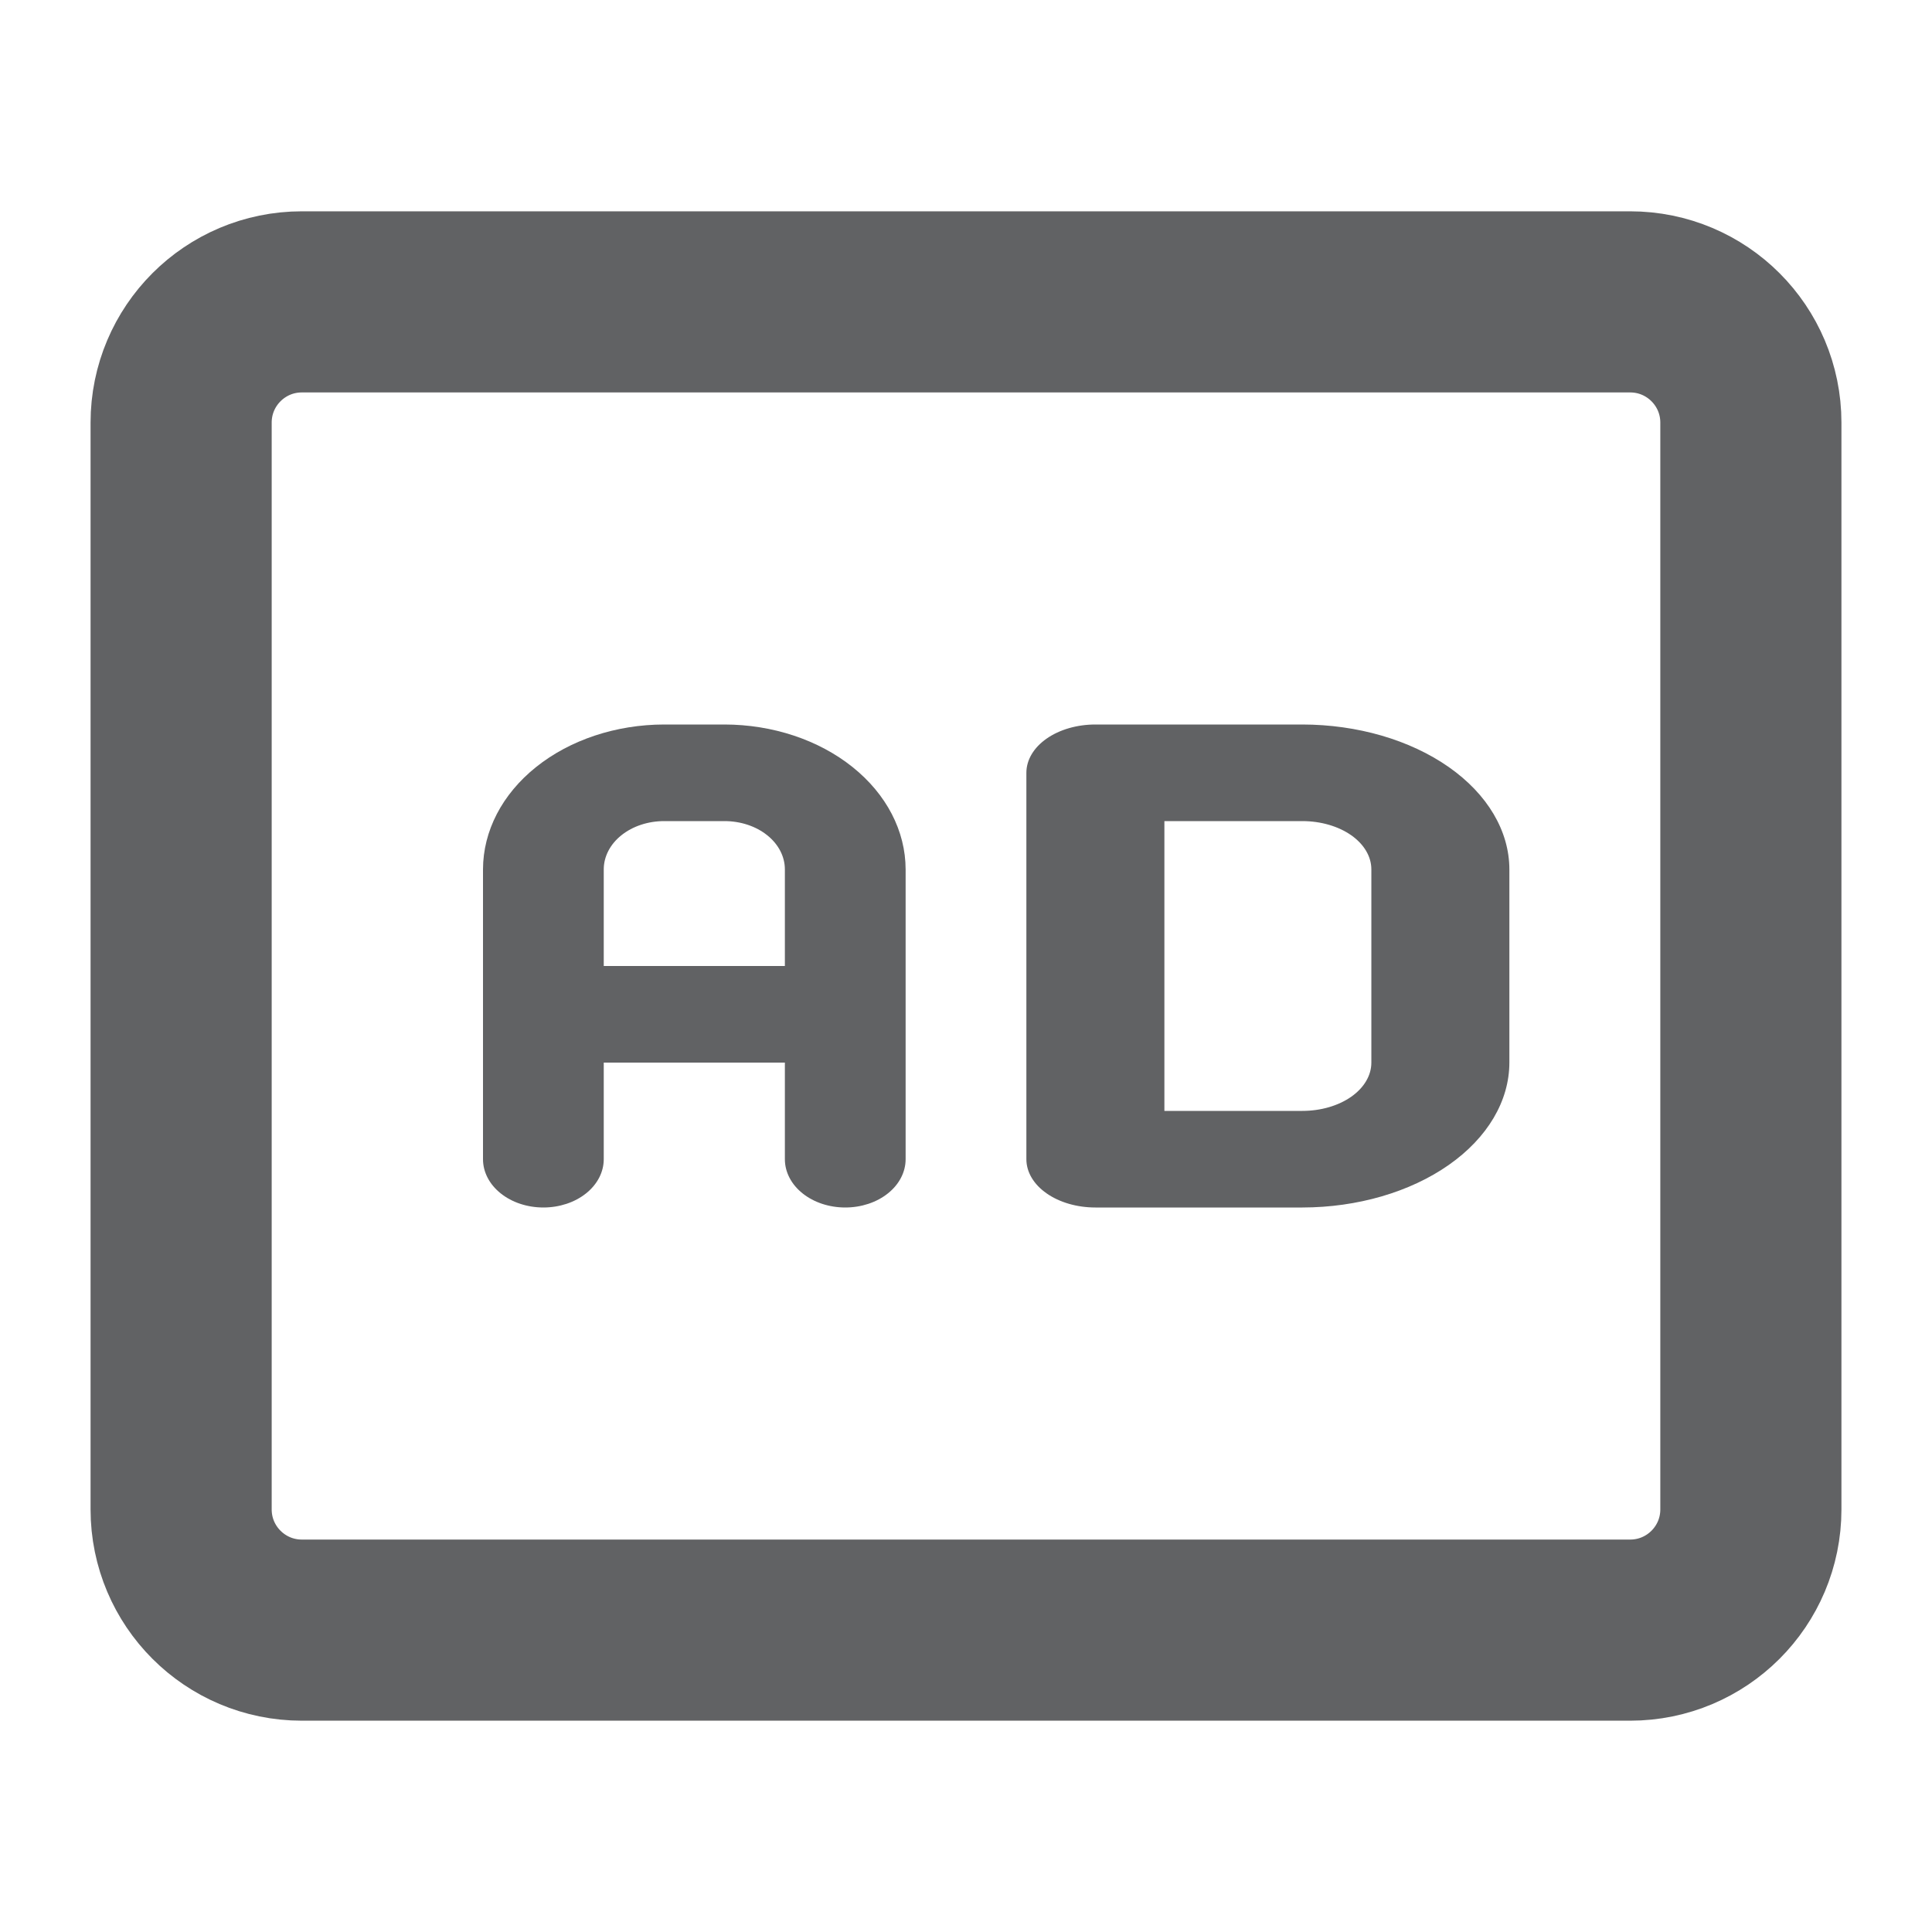 <svg width="32" height="32" viewBox="0 0 32 32" fill="none" xmlns="http://www.w3.org/2000/svg">
<path d="M27 5H5C3.895 5 3 5.895 3 7V25C3 26.105 3.895 27 5 27H27C28.105 27 29 26.105 29 25V7C29 5.895 28.105 5 27 5Z" stroke="#616264" stroke-width="3"/>
<path d="M9 20C9.265 20 9.52 19.916 9.707 19.766C9.895 19.616 10 19.412 10 19.2V17.6H13V19.2C13 19.412 13.105 19.616 13.293 19.766C13.48 19.916 13.735 20 14 20C14.265 20 14.52 19.916 14.707 19.766C14.895 19.616 15 19.412 15 19.2V14.4C14.999 13.764 14.683 13.154 14.12 12.704C13.558 12.254 12.795 12.001 12 12H11C10.205 12.001 9.442 12.254 8.88 12.704C8.317 13.154 8.001 13.764 8 14.4V19.2C8 19.412 8.105 19.616 8.293 19.766C8.48 19.916 8.735 20 9 20ZM10 14.4C10 14.188 10.105 13.984 10.293 13.834C10.48 13.684 10.735 13.6 11 13.6H12C12.265 13.6 12.52 13.684 12.707 13.834C12.895 13.984 13 14.188 13 14.4V16H10V14.4Z" fill="#616264"/>
<path d="M18.143 20H21.571C22.48 19.999 23.352 19.746 23.995 19.296C24.638 18.846 24.999 18.236 25 17.6V14.4C24.999 13.764 24.638 13.154 23.995 12.704C23.352 12.254 22.48 12.001 21.571 12H18.143C17.84 12 17.549 12.084 17.335 12.234C17.12 12.384 17 12.588 17 12.8V19.2C17 19.412 17.12 19.616 17.335 19.766C17.549 19.916 17.84 20 18.143 20ZM19.286 13.6H21.571C21.875 13.6 22.165 13.684 22.38 13.834C22.594 13.984 22.714 14.188 22.714 14.4V17.6C22.714 17.812 22.594 18.016 22.38 18.166C22.165 18.316 21.875 18.4 21.571 18.4H19.286V13.6Z" fill="#616264"/>
</svg>
